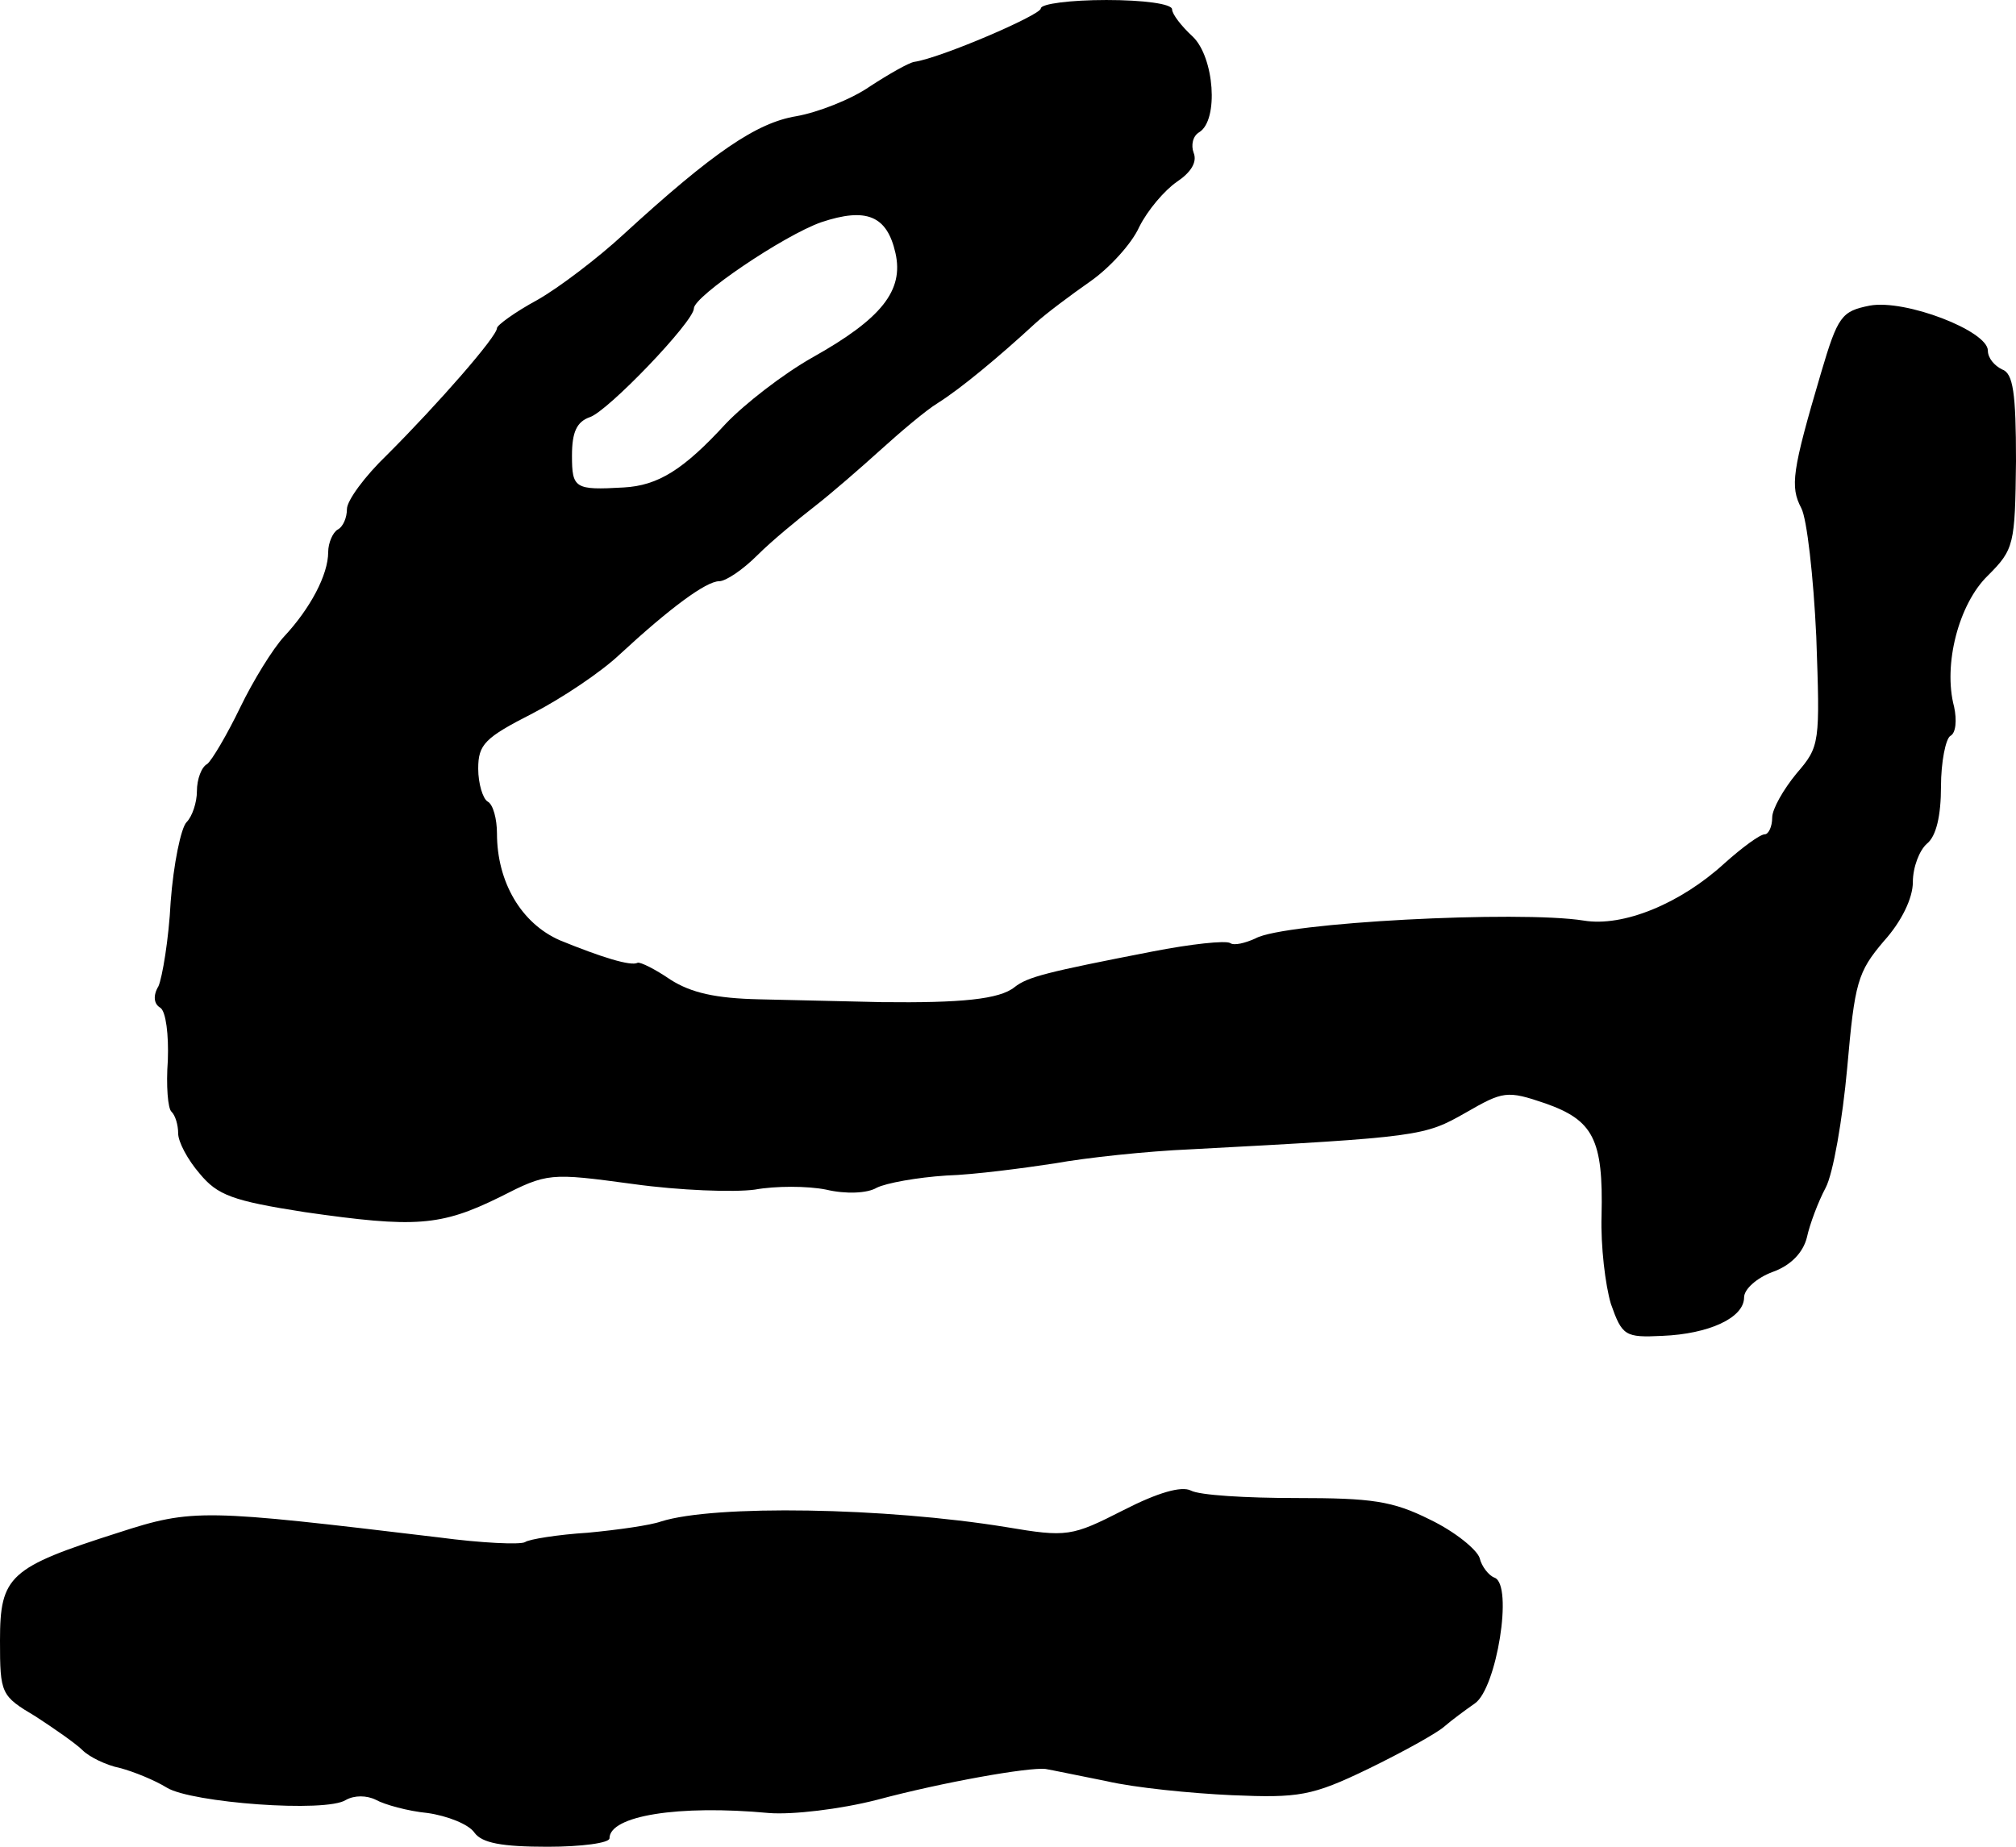 <?xml version="1.0" standalone="no"?>
<!DOCTYPE svg PUBLIC "-//W3C//DTD SVG 20010904//EN"
 "http://www.w3.org/TR/2001/REC-SVG-20010904/DTD/svg10.dtd">
<svg version="1.0" xmlns="http://www.w3.org/2000/svg"
 width="215pt" height="197pt" viewBox="0 0 215 197"
 preserveAspectRatio="xMidYMid meet">
<g transform="translate(0,197) scale(0.1,-0.1)"
fill="#000000" stroke="none">
<path d="M1110 1961 c0 -7 -107 -53 -135 -57 -6 -1 -27 -13 -47 -26 -20 -14
-56 -28 -79 -32 -42 -7 -88 -38 -184 -126 -27 -25 -69 -57 -92 -70 -24 -13
-43 -27 -43 -30 0 -9 -63 -81 -117 -135 -24 -23 -43 -49 -43 -58 0 -9 -4 -19
-10 -22 -5 -3 -10 -14 -10 -24 0 -24 -19 -60 -47 -90 -12 -13 -33 -47 -47 -76
-14 -29 -30 -56 -35 -60 -6 -3 -11 -16 -11 -29 0 -12 -5 -27 -11 -33 -6 -6
-14 -45 -17 -85 -2 -40 -9 -81 -13 -90 -6 -10 -5 -19 2 -23 6 -4 9 -29 8 -56
-2 -27 0 -52 4 -55 4 -4 7 -14 7 -23 0 -9 10 -28 23 -43 19 -23 35 -29 112
-41 118 -17 145 -15 208 16 51 26 53 26 142 14 50 -7 108 -9 130 -6 22 4 56 4
76 0 21 -5 44 -4 54 2 10 5 43 11 74 13 31 1 83 8 116 13 33 6 98 13 145 15
245 13 249 14 293 39 40 23 44 24 85 10 51 -18 62 -38 60 -120 -1 -32 4 -74
10 -94 12 -34 15 -36 55 -34 49 2 87 19 87 41 0 9 14 21 30 27 20 7 33 21 37
37 3 14 12 38 20 53 8 15 18 73 23 128 8 91 11 102 39 135 19 21 31 46 31 63
0 16 7 34 15 41 10 8 15 30 15 61 0 26 5 51 10 54 6 3 7 17 4 31 -12 45 5 110
36 140 28 28 29 33 30 122 0 73 -3 94 -15 98 -8 4 -15 12 -15 20 0 21 -88 55
-126 48 -30 -6 -34 -11 -52 -72 -31 -105 -33 -121 -21 -144 6 -11 13 -73 16
-137 4 -114 4 -117 -21 -146 -14 -17 -26 -38 -26 -47 0 -10 -4 -18 -8 -18 -5
0 -24 -14 -43 -31 -47 -43 -108 -68 -150 -61 -69 11 -320 -2 -350 -19 -11 -5
-23 -8 -27 -5 -5 3 -42 -1 -83 -9 -113 -22 -133 -27 -147 -38 -16 -13 -57 -17
-142 -16 -36 1 -94 2 -130 3 -47 1 -73 7 -95 21 -16 11 -32 19 -35 18 -7 -4
-39 6 -83 24 -41 18 -67 62 -67 114 0 15 -4 31 -10 34 -5 3 -10 19 -10 35 0
26 7 33 58 59 31 16 73 44 93 63 53 49 92 78 106 78 7 0 25 12 41 28 15 15 43
38 61 52 18 14 49 41 70 60 21 19 48 42 61 50 24 15 65 49 104 85 12 11 39 31
59 45 20 14 44 40 52 58 9 18 27 39 40 48 15 10 22 21 18 31 -3 8 -1 18 6 22
21 13 16 80 -7 102 -12 11 -22 24 -22 29 0 6 -31 10 -70 10 -38 0 -70 -4 -70
-9z m-155 -261 c9 -40 -15 -70 -88 -111 -32 -18 -73 -50 -93 -71 -45 -49 -72
-66 -109 -68 -52 -3 -55 -1 -55 34 0 25 5 36 19 41 19 6 111 102 111 116 0 13
96 78 136 92 48 16 70 7 79 -33z"/>
<path d="M1198 359 c-55 -28 -60 -29 -125 -18 -129 21 -311 24 -368 6 -11 -4
-46 -9 -78 -12 -32 -2 -63 -7 -67 -10 -5 -3 -47 -1 -92 5 -251 30 -262 31
-342 5 -116 -37 -126 -46 -126 -115 0 -57 1 -59 38 -81 20 -13 43 -29 50 -36
7 -7 25 -16 40 -19 15 -4 37 -13 50 -21 26 -16 170 -27 191 -13 9 5 22 5 32 0
9 -5 34 -12 55 -14 21 -3 44 -12 50 -21 8 -11 29 -15 78 -15 36 0 66 4 66 9 0
24 73 36 170 27 25 -2 76 4 115 14 71 19 162 35 180 33 6 -1 35 -7 65 -13 30
-7 90 -13 134 -15 71 -3 85 -1 145 28 37 18 73 38 81 45 8 7 23 18 33 25 23
16 41 126 21 134 -6 2 -14 12 -16 21 -3 9 -26 28 -53 41 -40 20 -62 23 -143
23 -53 0 -103 3 -112 8 -10 5 -35 -2 -72 -21z"/>
</g>
</svg>
